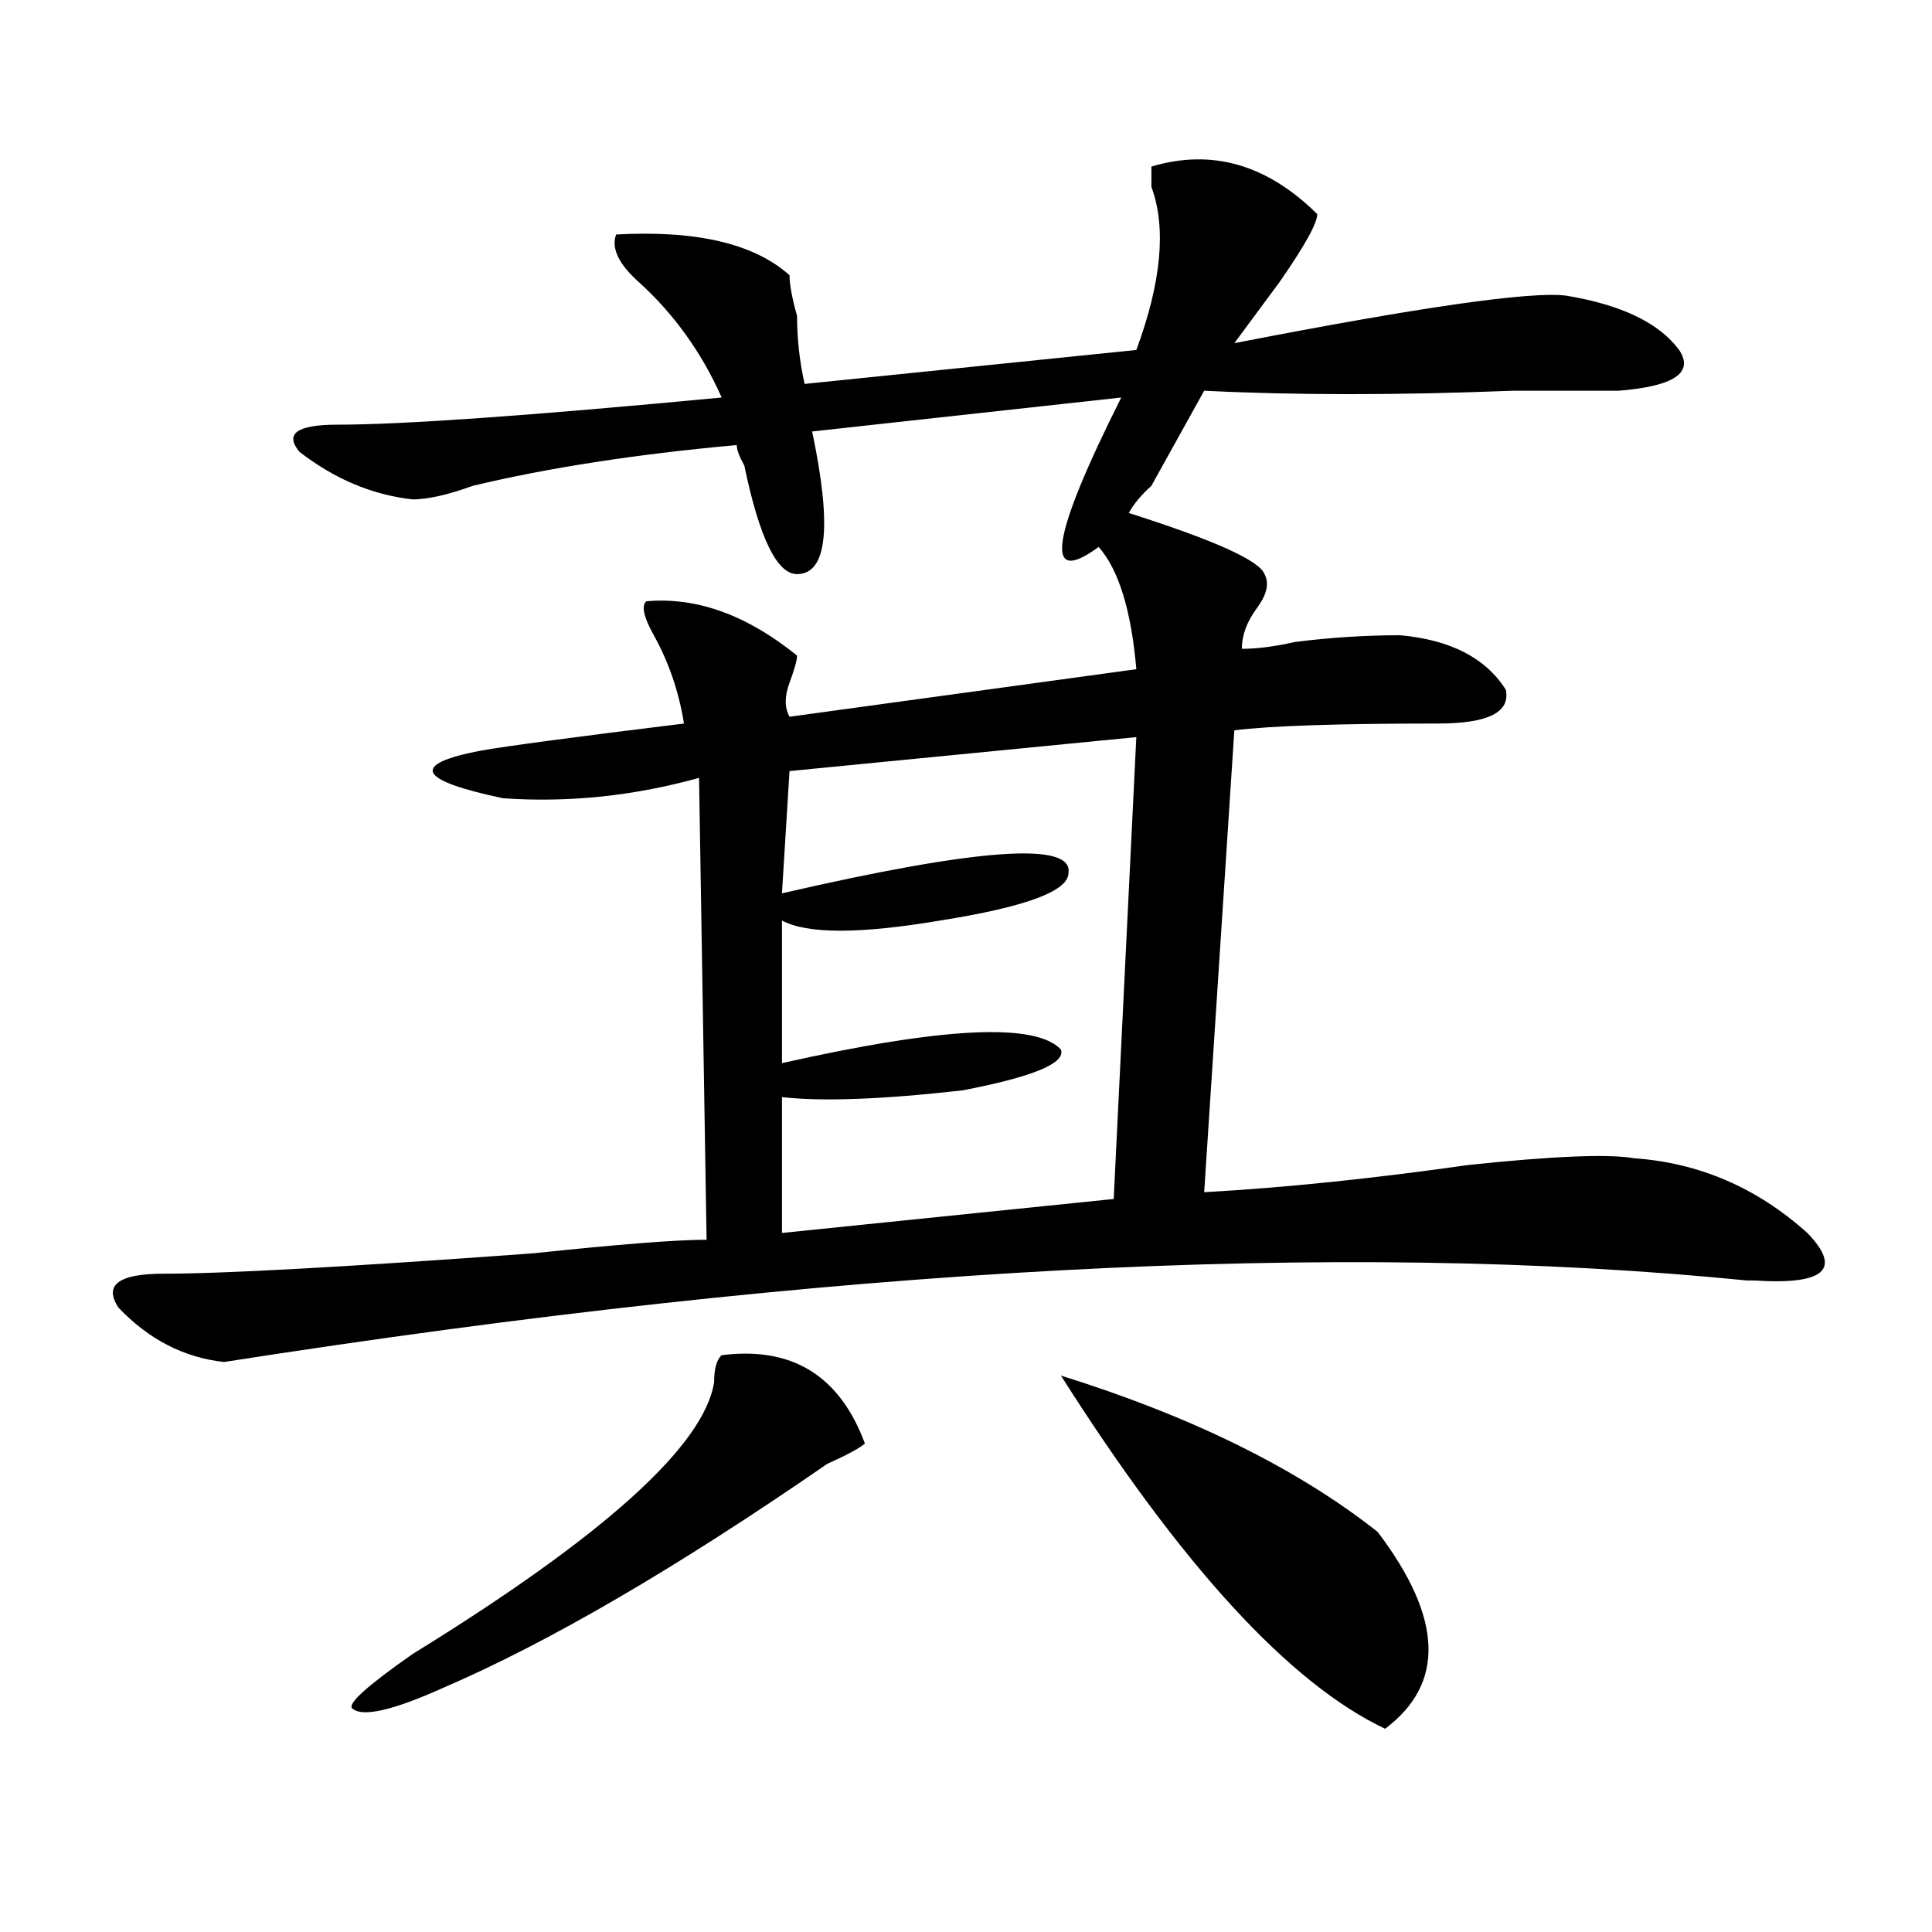 <?xml version="1.0" encoding="utf-8"?>
<!-- Generator: Adobe Illustrator 16.0.0, SVG Export Plug-In . SVG Version: 6.00 Build 0)  -->
<!DOCTYPE svg PUBLIC "-//W3C//DTD SVG 1.1//EN" "http://www.w3.org/Graphics/SVG/1.1/DTD/svg11.dtd">
<svg version="1.1" id="图层_1" xmlns="http://www.w3.org/2000/svg" xmlns:xlink="http://www.w3.org/1999/xlink" x="0px" y="0px"
	 width="1000px" height="1000px" viewBox="0 0 1000 1000" enable-background="new 0 0 1000 1000" xml:space="preserve">
<path d="M595.961,86.219c31.219-9.339,59.815-1.153,85.852,24.609c0,4.724-6.524,16.425-19.512,35.156
	c-10.427,14.063-18.231,24.609-23.414,31.641c96.217-18.731,153.472-26.917,171.703-24.609
	c28.597,4.724,48.108,14.063,58.535,28.125c7.805,11.755-2.622,18.786-31.219,21.094c-13.049,0-31.219,0-54.633,0
	c-59.877,2.362-113.168,2.362-159.996,0c-5.244,9.394-14.329,25.817-27.316,49.219c-5.244,4.724-9.146,9.394-11.707,14.063
	c44.206,14.063,67.62,24.609,70.242,31.641c2.561,4.724,1.28,10.547-3.902,17.578c-5.244,7.031-7.805,14.063-7.805,21.094
	c7.805,0,16.89-1.153,27.316-3.516c18.17-2.308,36.401-3.516,54.633-3.516c25.975,2.362,44.206,11.755,54.633,28.125
	c2.561,11.755-9.146,17.578-35.121,17.578c-52.072,0-87.193,1.208-105.363,3.516l-15.609,239.063
	c41.584-2.308,87.132-7.031,136.582-14.063c44.206-4.669,72.803-5.823,85.852-3.516c33.779,2.362,63.718,15.271,89.754,38.672
	c18.17,18.786,9.085,26.972-27.316,24.609h-3.902c-210.727-21.094-473.525-7.031-788.273,42.188
	c-20.853-2.308-39.023-11.7-54.633-28.125c-7.805-11.7,0-17.578,23.414-17.578c31.219,0,94.937-3.516,191.215-10.547
	c44.206-4.669,74.145-7.031,89.754-7.031l-3.902-239.063c-33.841,9.394-67.681,12.909-101.461,10.547
	c-44.267-9.339-48.169-17.578-11.707-24.609c12.987-2.308,48.108-7.031,105.363-14.063c-2.622-16.37-7.805-31.641-15.609-45.703
	c-5.244-9.339-6.524-15.216-3.902-17.578c25.975-2.308,52.011,7.031,78.047,28.125c0,2.362-1.342,7.031-3.902,14.063
	c-2.622,7.031-2.622,12.909,0,17.578l179.508-24.609c-2.622-30.433-9.146-51.526-19.512-63.281
	c-28.658,21.094-24.756-4.669,11.707-77.344l-159.996,17.578c10.365,49.219,7.805,73.828-7.805,73.828
	c-10.427,0-19.512-18.731-27.316-56.25c-2.622-4.669-3.902-8.185-3.902-10.547c-52.071,4.724-97.559,11.755-136.582,21.094
	c-13.048,4.724-23.414,7.031-31.219,7.031c-20.853-2.308-40.364-10.547-58.535-24.609c-7.805-9.339-1.341-14.063,19.512-14.063
	c33.78,0,100.12-4.669,199.02-14.063c-10.427-23.401-24.756-43.341-42.926-59.766c-10.427-9.339-14.329-17.578-11.707-24.609
	c41.584-2.308,71.522,4.724,89.754,21.094c0,4.724,1.28,11.755,3.902,21.094c0,11.755,1.28,23.456,3.902,35.156l171.703-17.578
	c12.987-35.156,15.609-63.281,7.805-84.375C595.961,92.097,595.961,88.581,595.961,86.219z M373.527,701.453
	c36.401-4.669,61.096,10.547,74.145,45.703c-2.622,2.362-9.146,5.878-19.512,10.547c-78.047,53.888-144.387,92.56-199.02,116.016
	c-26.036,11.7-41.646,15.216-46.828,10.547c-2.622-2.362,7.805-11.756,31.219-28.125c98.839-60.919,150.85-107.776,156.094-140.625
	C369.625,708.484,370.905,703.815,373.527,701.453z M588.156,381.531l-179.508,17.578l-3.902,63.281
	c101.461-23.401,150.85-26.917,148.289-10.547c0,9.394-22.134,17.578-66.34,24.609c-41.646,7.031-68.962,7.031-81.949,0v73.828
	c83.229-18.731,131.338-21.094,144.387-7.031c2.561,7.031-14.329,14.063-50.73,21.094c-41.646,4.724-72.864,5.878-93.656,3.516
	v70.313l171.703-17.578L588.156,381.531z M549.133,712c67.62,21.094,122.253,48.065,163.898,80.859
	c33.779,44.494,35.121,78.497,3.902,101.953C667.483,871.356,611.57,810.438,549.133,712z"/>
</svg>
